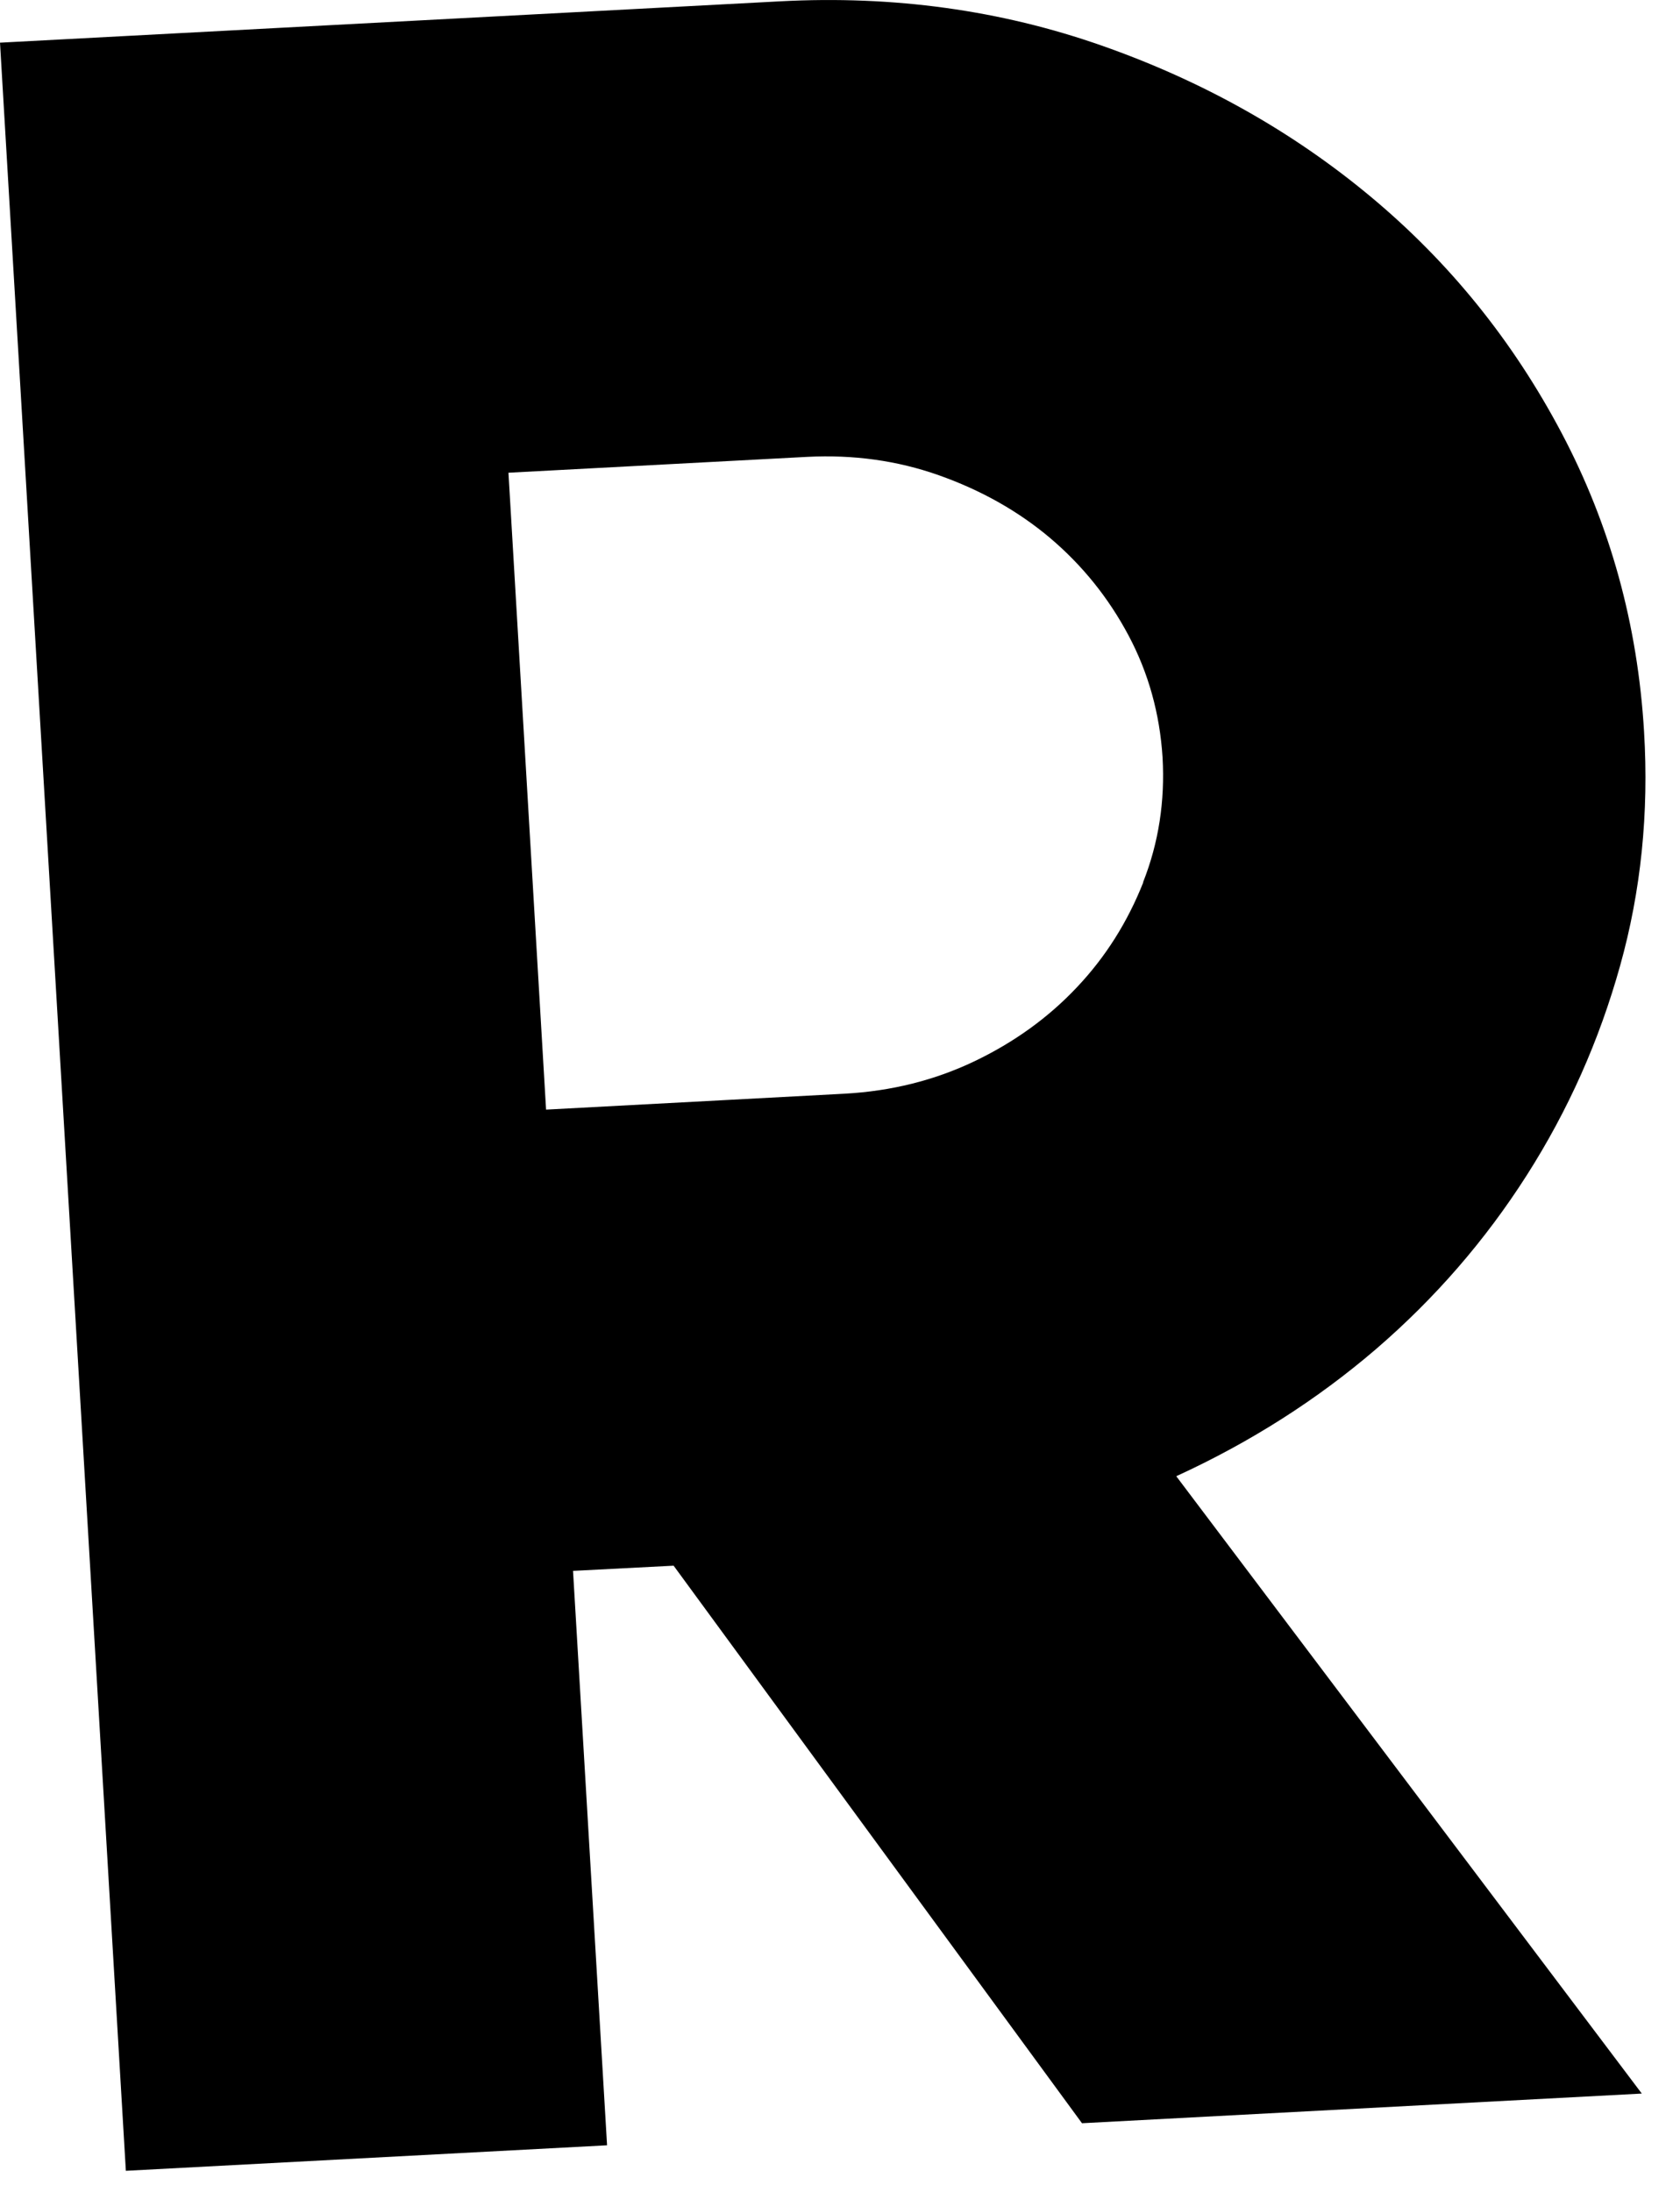 <?xml version="1.0" encoding="utf-8"?>
<svg xmlns="http://www.w3.org/2000/svg" fill="none" height="100%" overflow="visible" preserveAspectRatio="none" style="display: block;" viewBox="0 0 23 30" width="100%">
<path d="M16.111 20.201C17.12 19.738 18.03 19.158 18.839 18.464C19.648 17.767 20.333 16.977 20.901 16.087C21.469 15.197 21.894 14.243 22.18 13.218C22.466 12.197 22.575 11.126 22.508 10.015C22.421 8.549 22.045 7.186 21.379 5.926C20.713 4.666 19.844 3.591 18.768 2.694C17.692 1.797 16.461 1.107 15.08 0.623C13.7 0.139 12.232 -0.064 10.682 0.018L0 0.584L1.723 29.711L8.311 29.362L7.845 21.5L9.222 21.429L14.813 29.06L22.477 28.654L16.104 20.205L16.111 20.201ZM15.652 12.076C15.438 12.617 15.137 13.097 14.742 13.514C14.35 13.93 13.88 14.268 13.335 14.528C12.789 14.788 12.198 14.934 11.566 14.969L7.476 15.187L6.961 6.47L11.051 6.253C11.683 6.221 12.285 6.303 12.857 6.506C13.429 6.709 13.937 6.993 14.377 7.364C14.817 7.737 15.174 8.179 15.449 8.695C15.724 9.211 15.878 9.77 15.916 10.367C15.95 10.965 15.863 11.535 15.649 12.076H15.652Z" fill="black" id="Vector"/>
</svg>